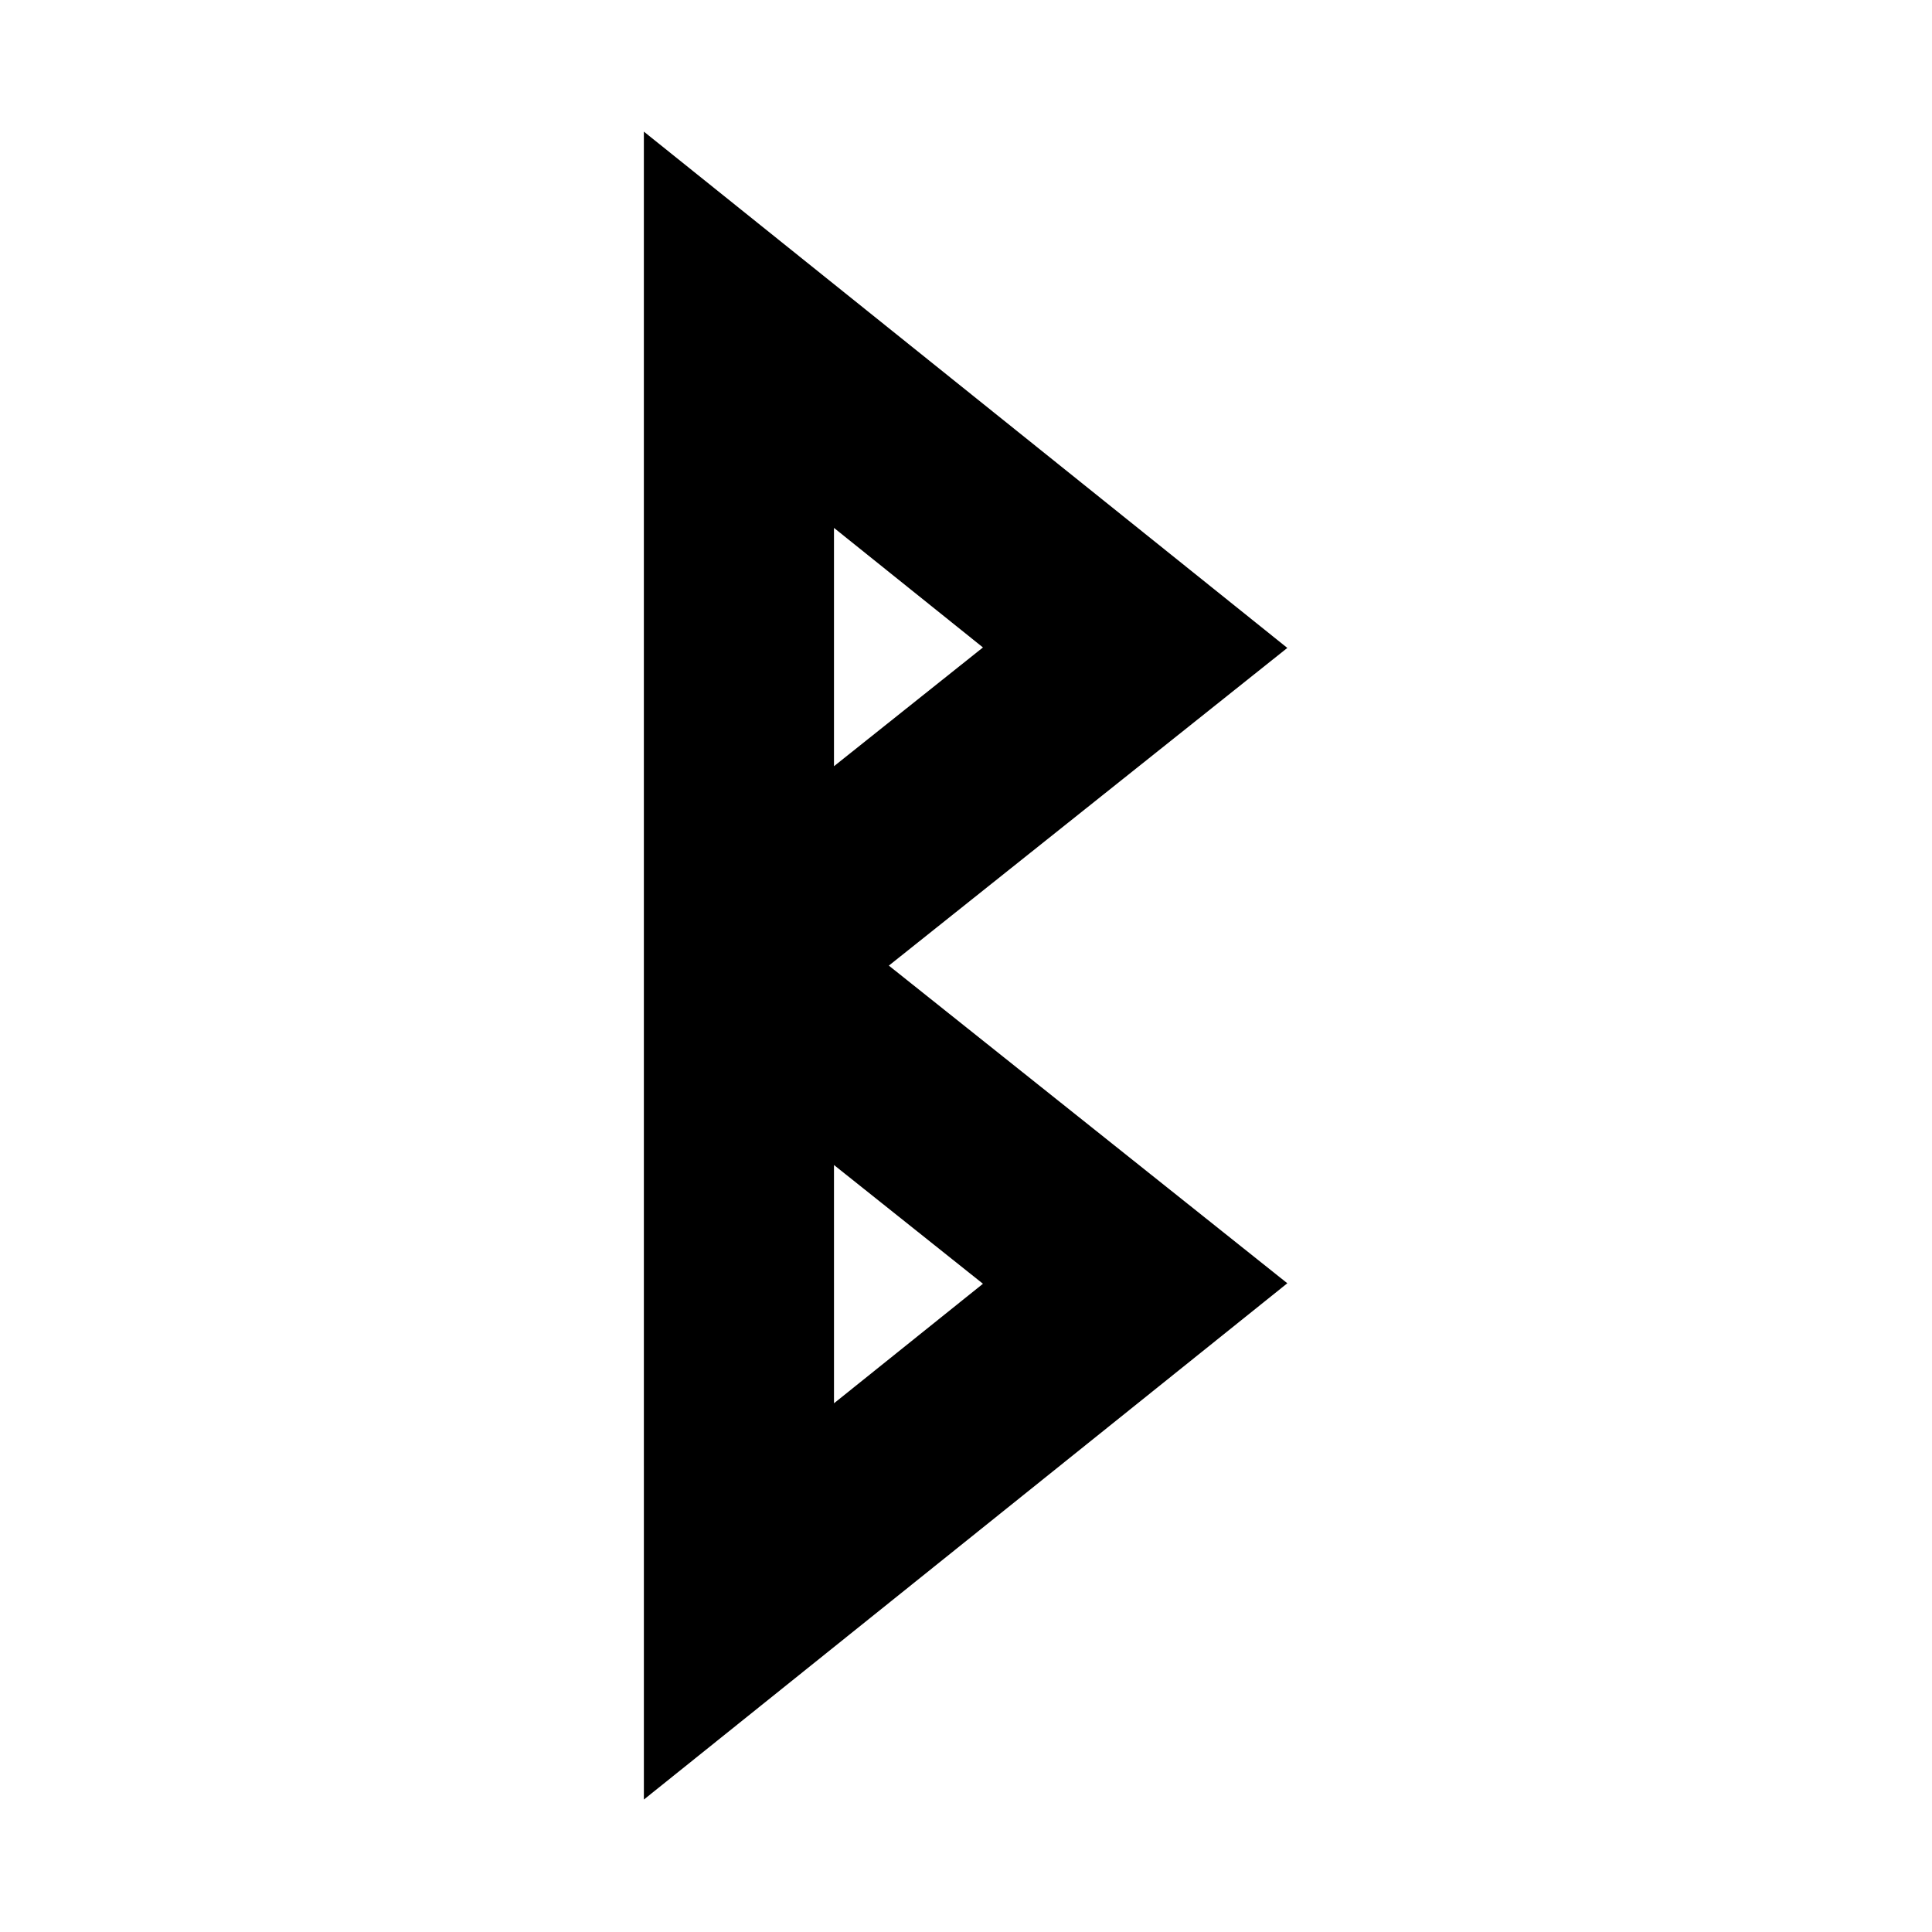 <?xml version="1.0" encoding="UTF-8"?>
<!-- Uploaded to: ICON Repo, www.iconrepo.com, Generator: ICON Repo Mixer Tools -->
<svg fill="#000000" width="800px" height="800px" version="1.1" viewBox="144 144 512 512" xmlns="http://www.w3.org/2000/svg">
 <path d="m314.63 178.88 0.004 442.02 170.52-136.82-105.6-84.184 105.6-84.188zm50.383 105.02 39.48 31.68-39.48 31.473zm0 168.84 39.48 31.469-39.477 31.676z"/>
</svg>